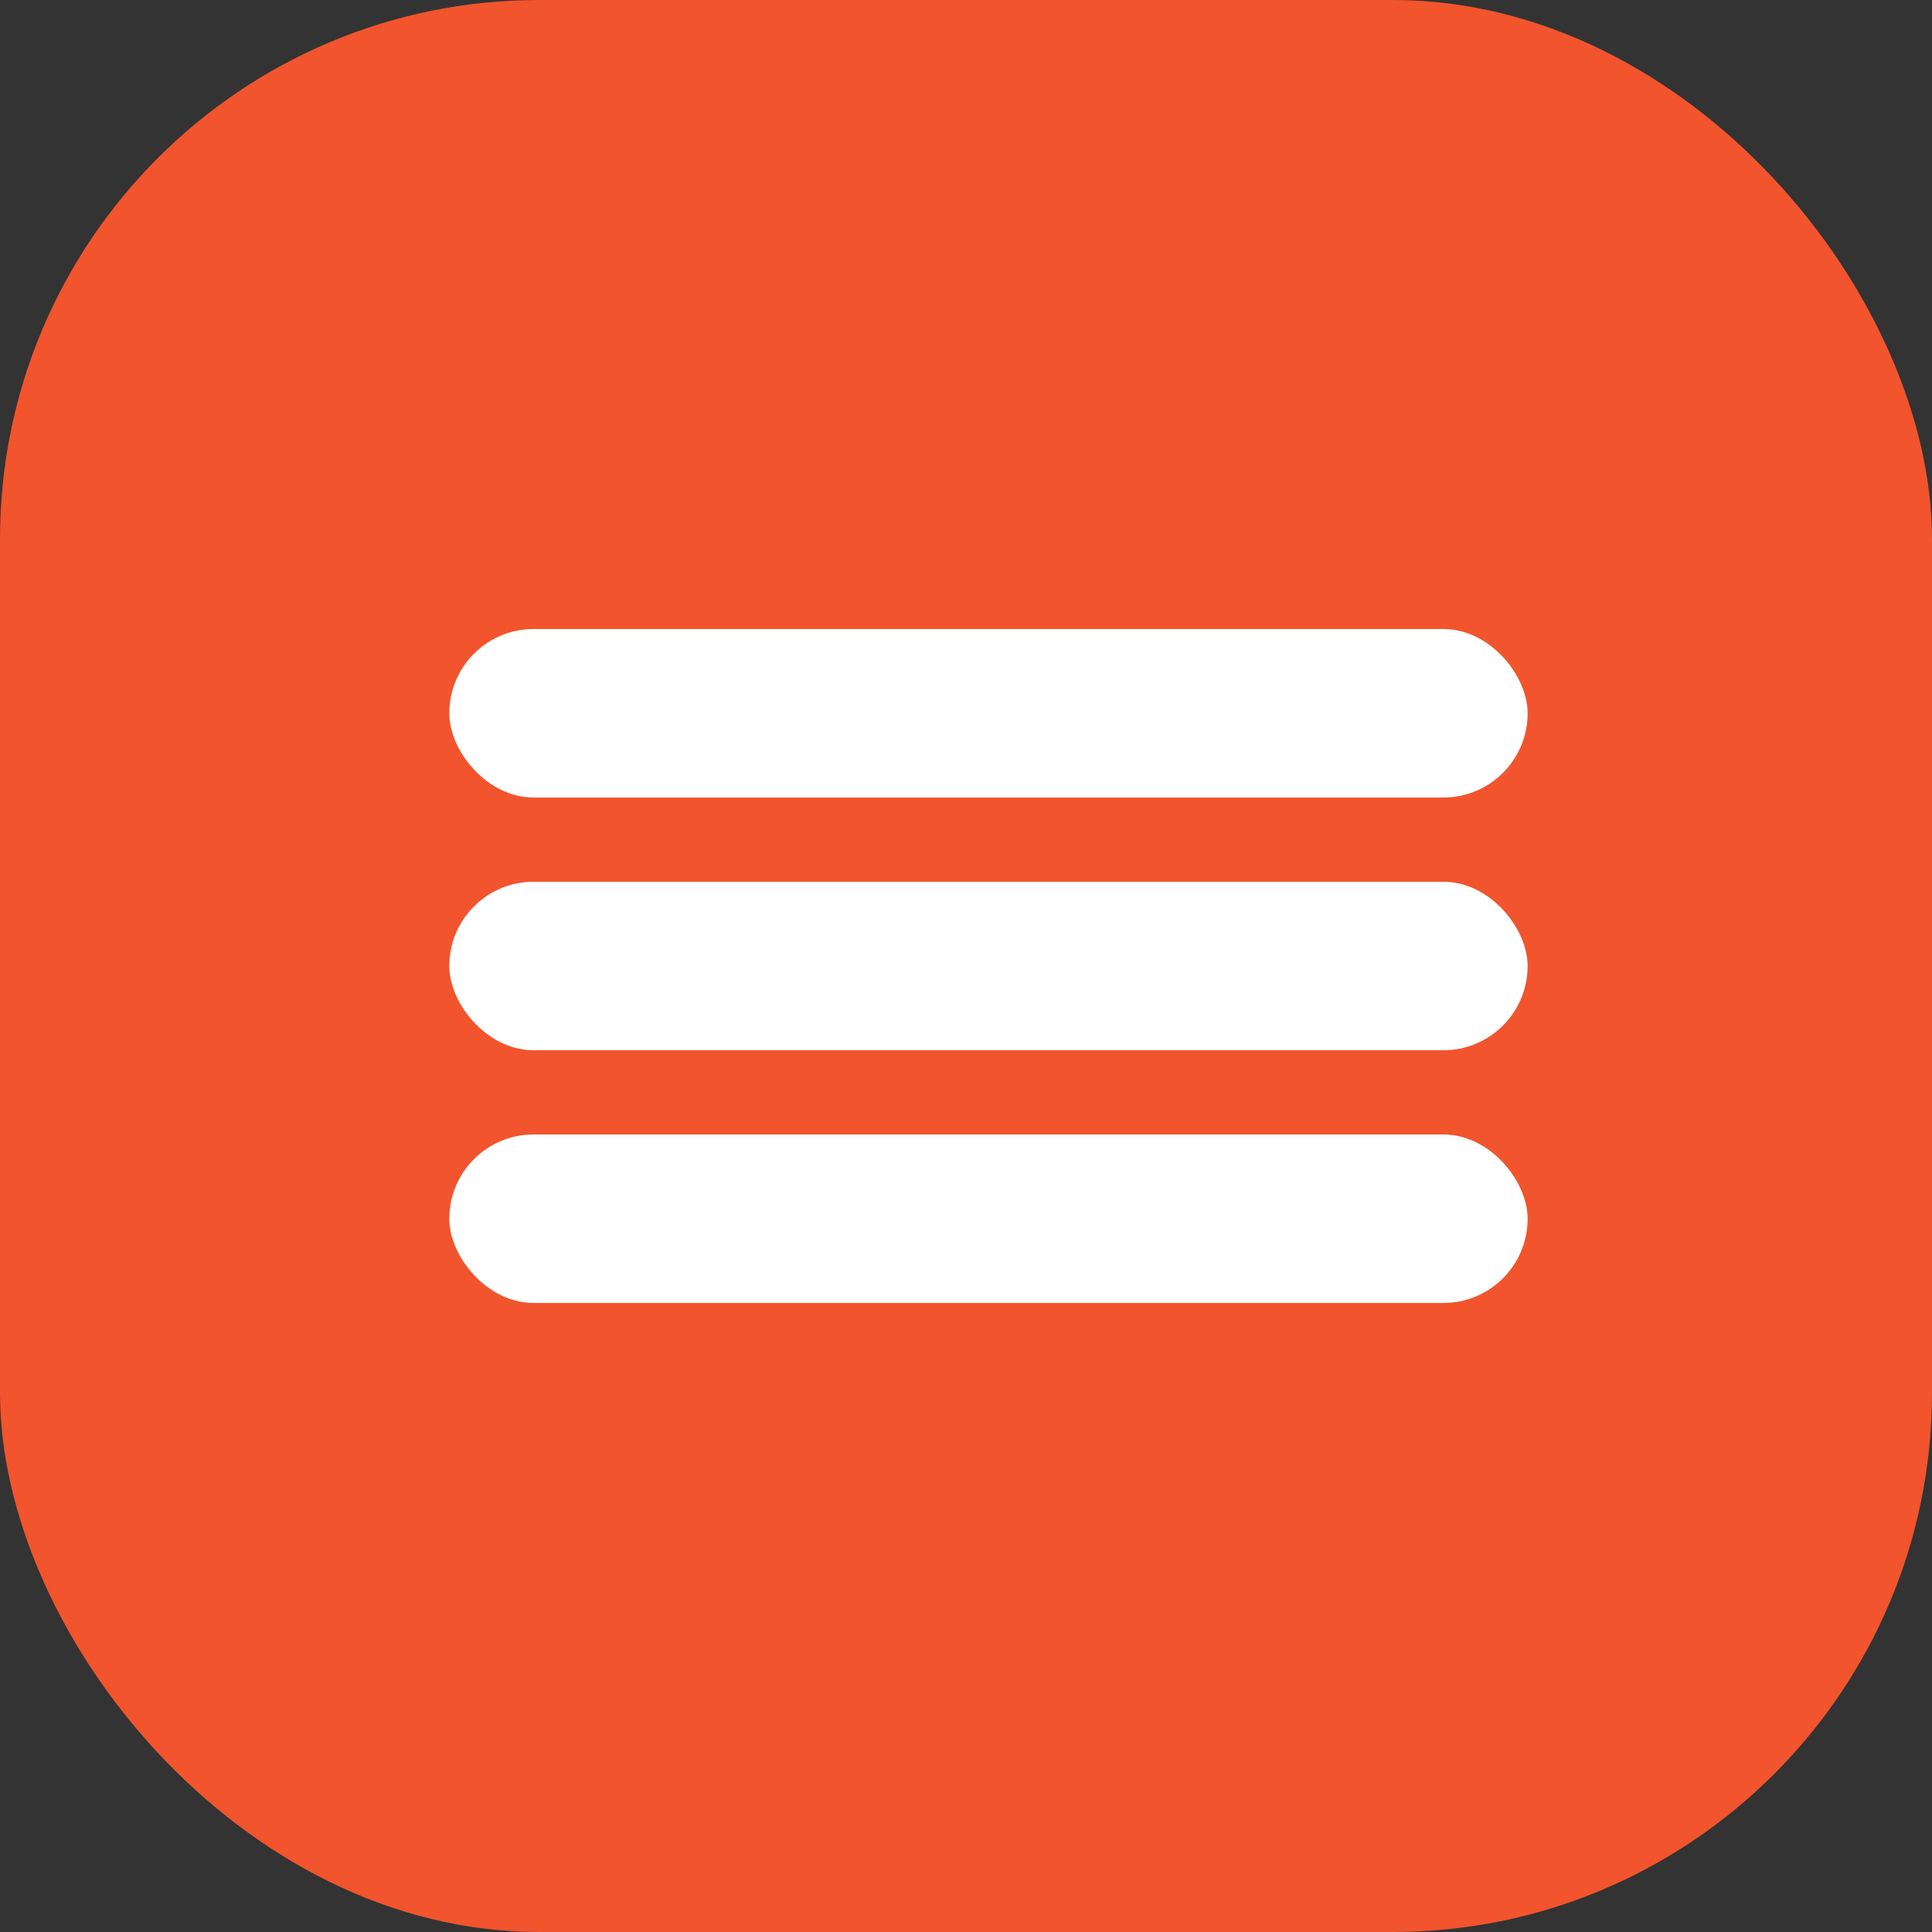 <?xml version="1.0" encoding="UTF-8"?> <svg xmlns="http://www.w3.org/2000/svg" width="43" height="43" viewBox="0 0 43 43" fill="none"><rect x="0" y="0" width="43" height="43" fill="#333333" stroke="none"/><rect width="43" height="43" rx="12" fill="#F2542D"></rect><rect x="10" y="14" width="24" height="3.75" rx="1.875" fill="white"></rect><rect x="10" y="19.625" width="24" height="3.75" rx="1.875" fill="white"></rect><rect x="10" y="25.25" width="24" height="3.75" rx="1.875" fill="white"></rect></svg> 
